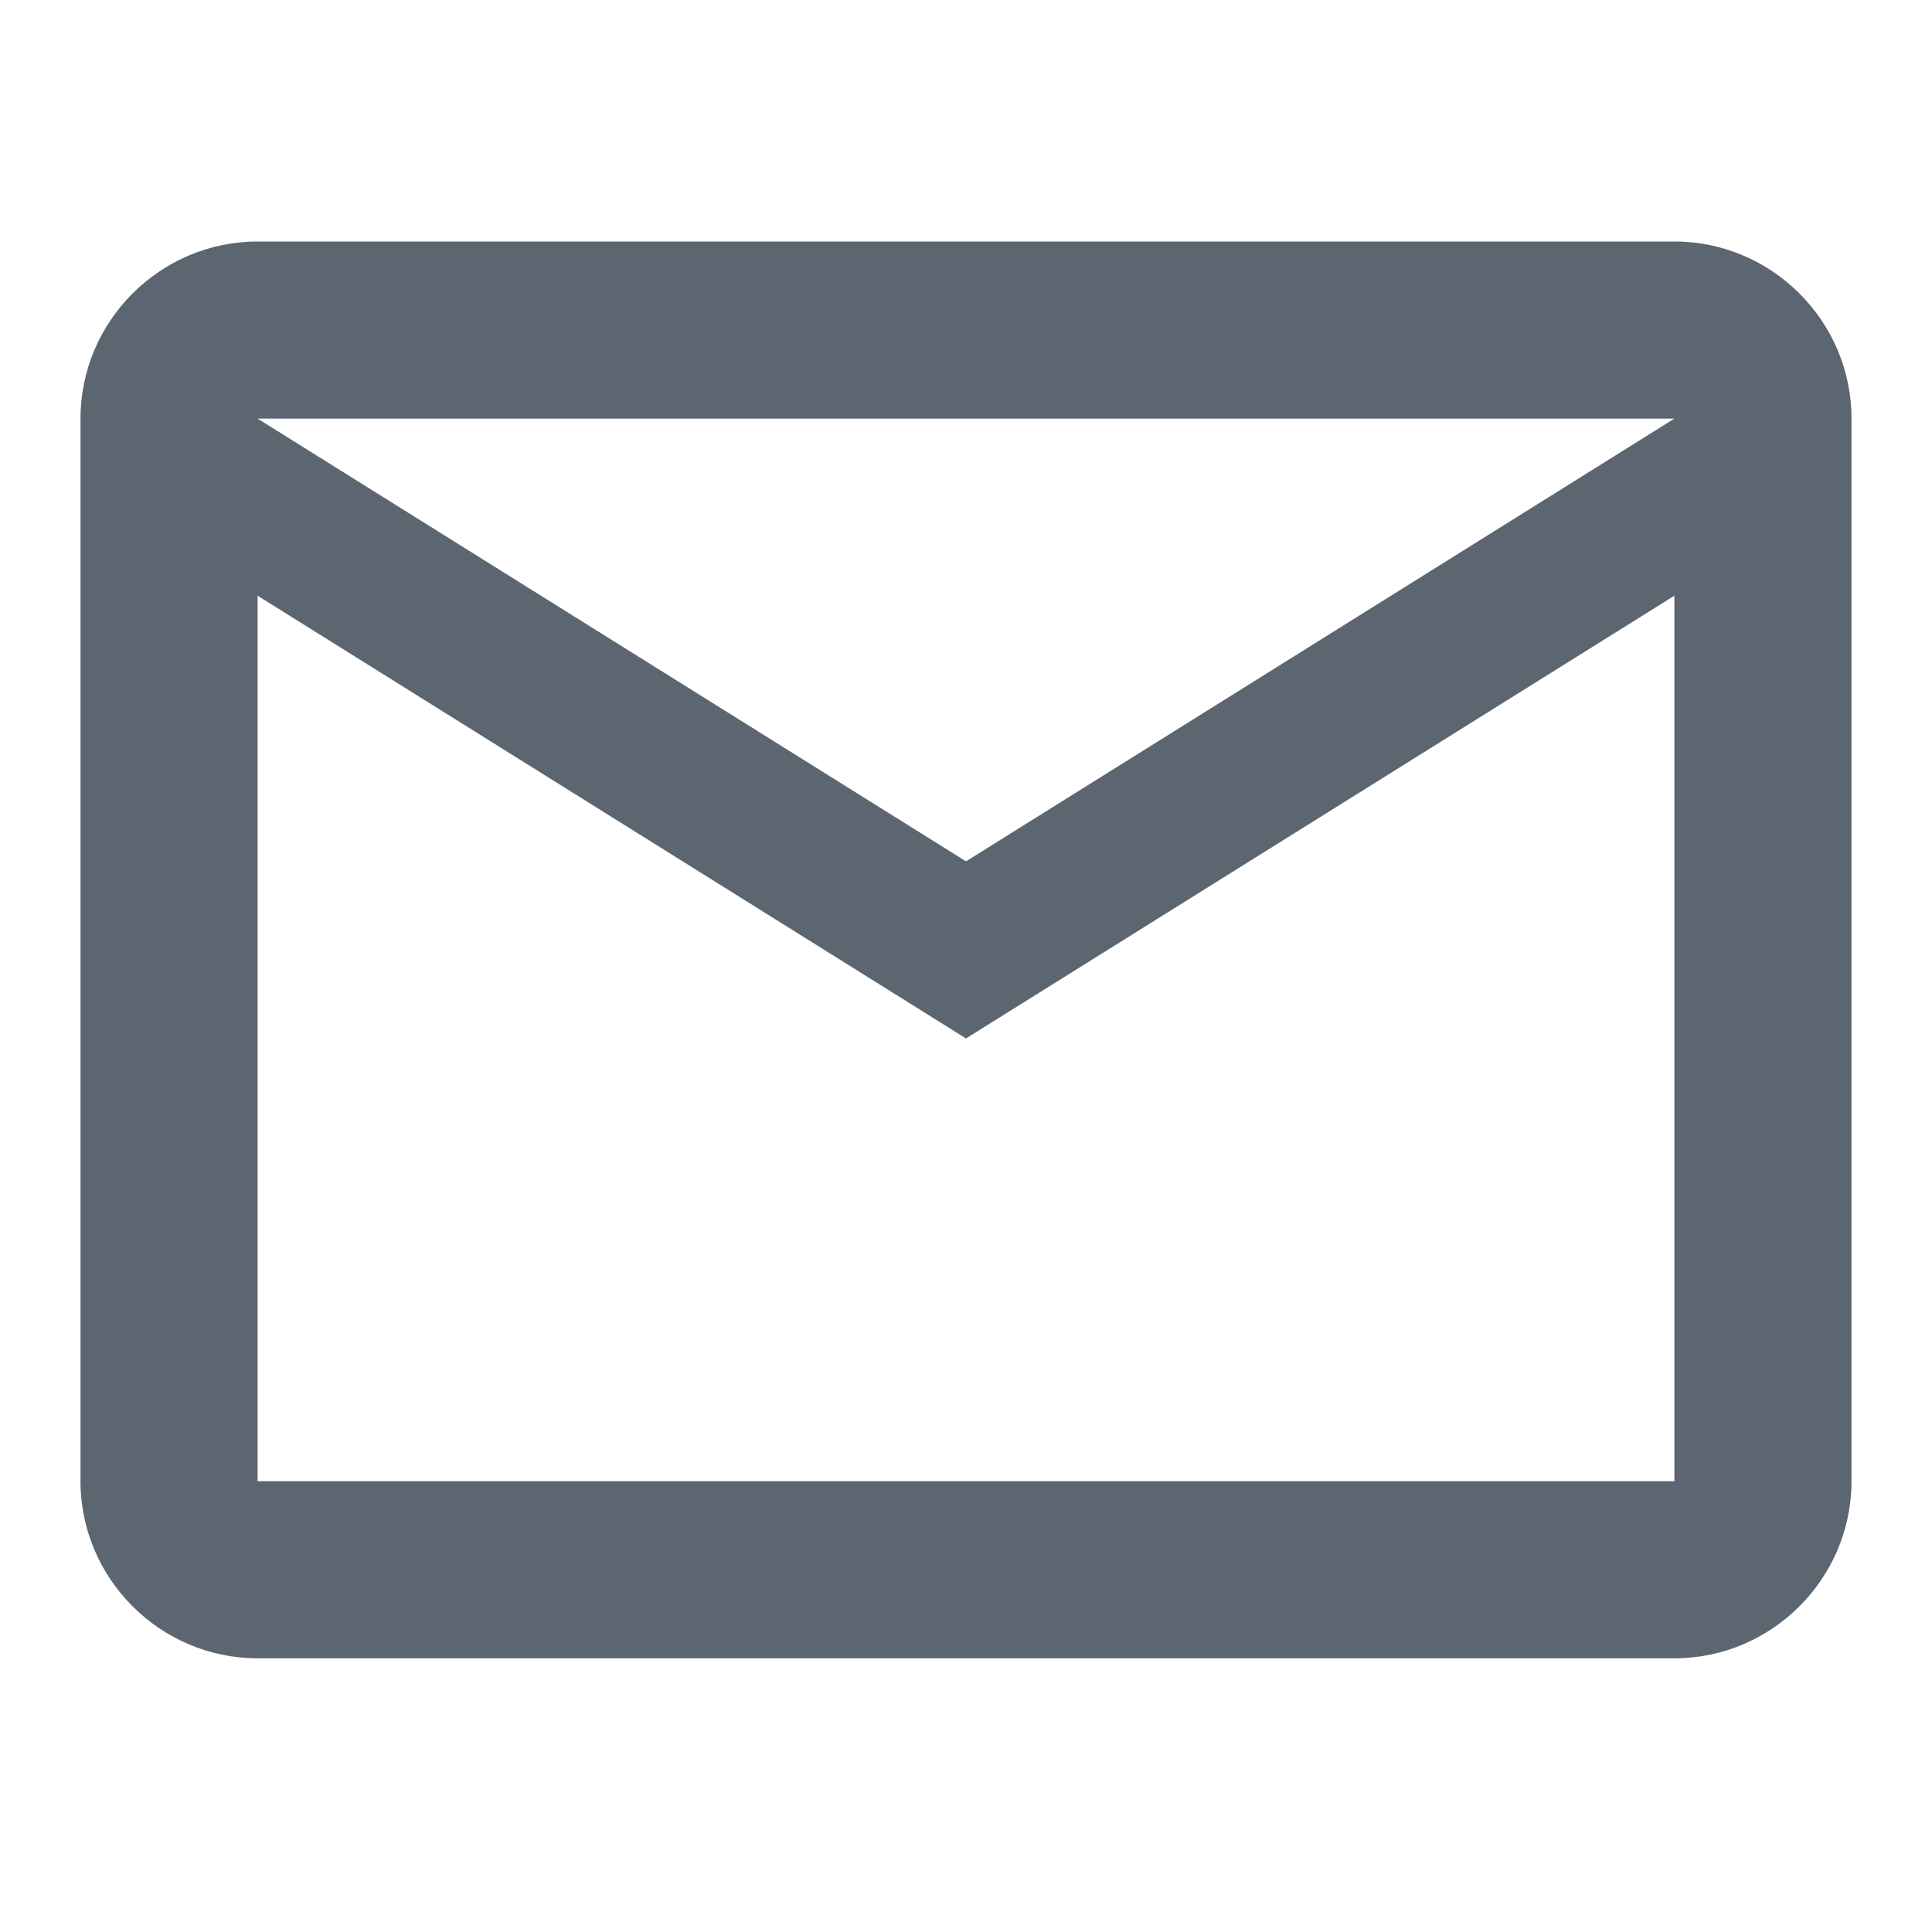 <svg xmlns="http://www.w3.org/2000/svg" width="24" height="24" fill="none"><path fill="#5C6670" d="M23 5.2c0-1.21-.99-2.2-2.2-2.2H3.2C1.99 3 1 3.99 1 5.2v13.2c0 1.21.99 2.2 2.2 2.2h17.6c1.21 0 2.2-.99 2.2-2.2zm-2.2 0L12 10.7 3.2 5.2zm0 13.2H3.2v-11l8.8 5.5 8.8-5.5z"/></svg>